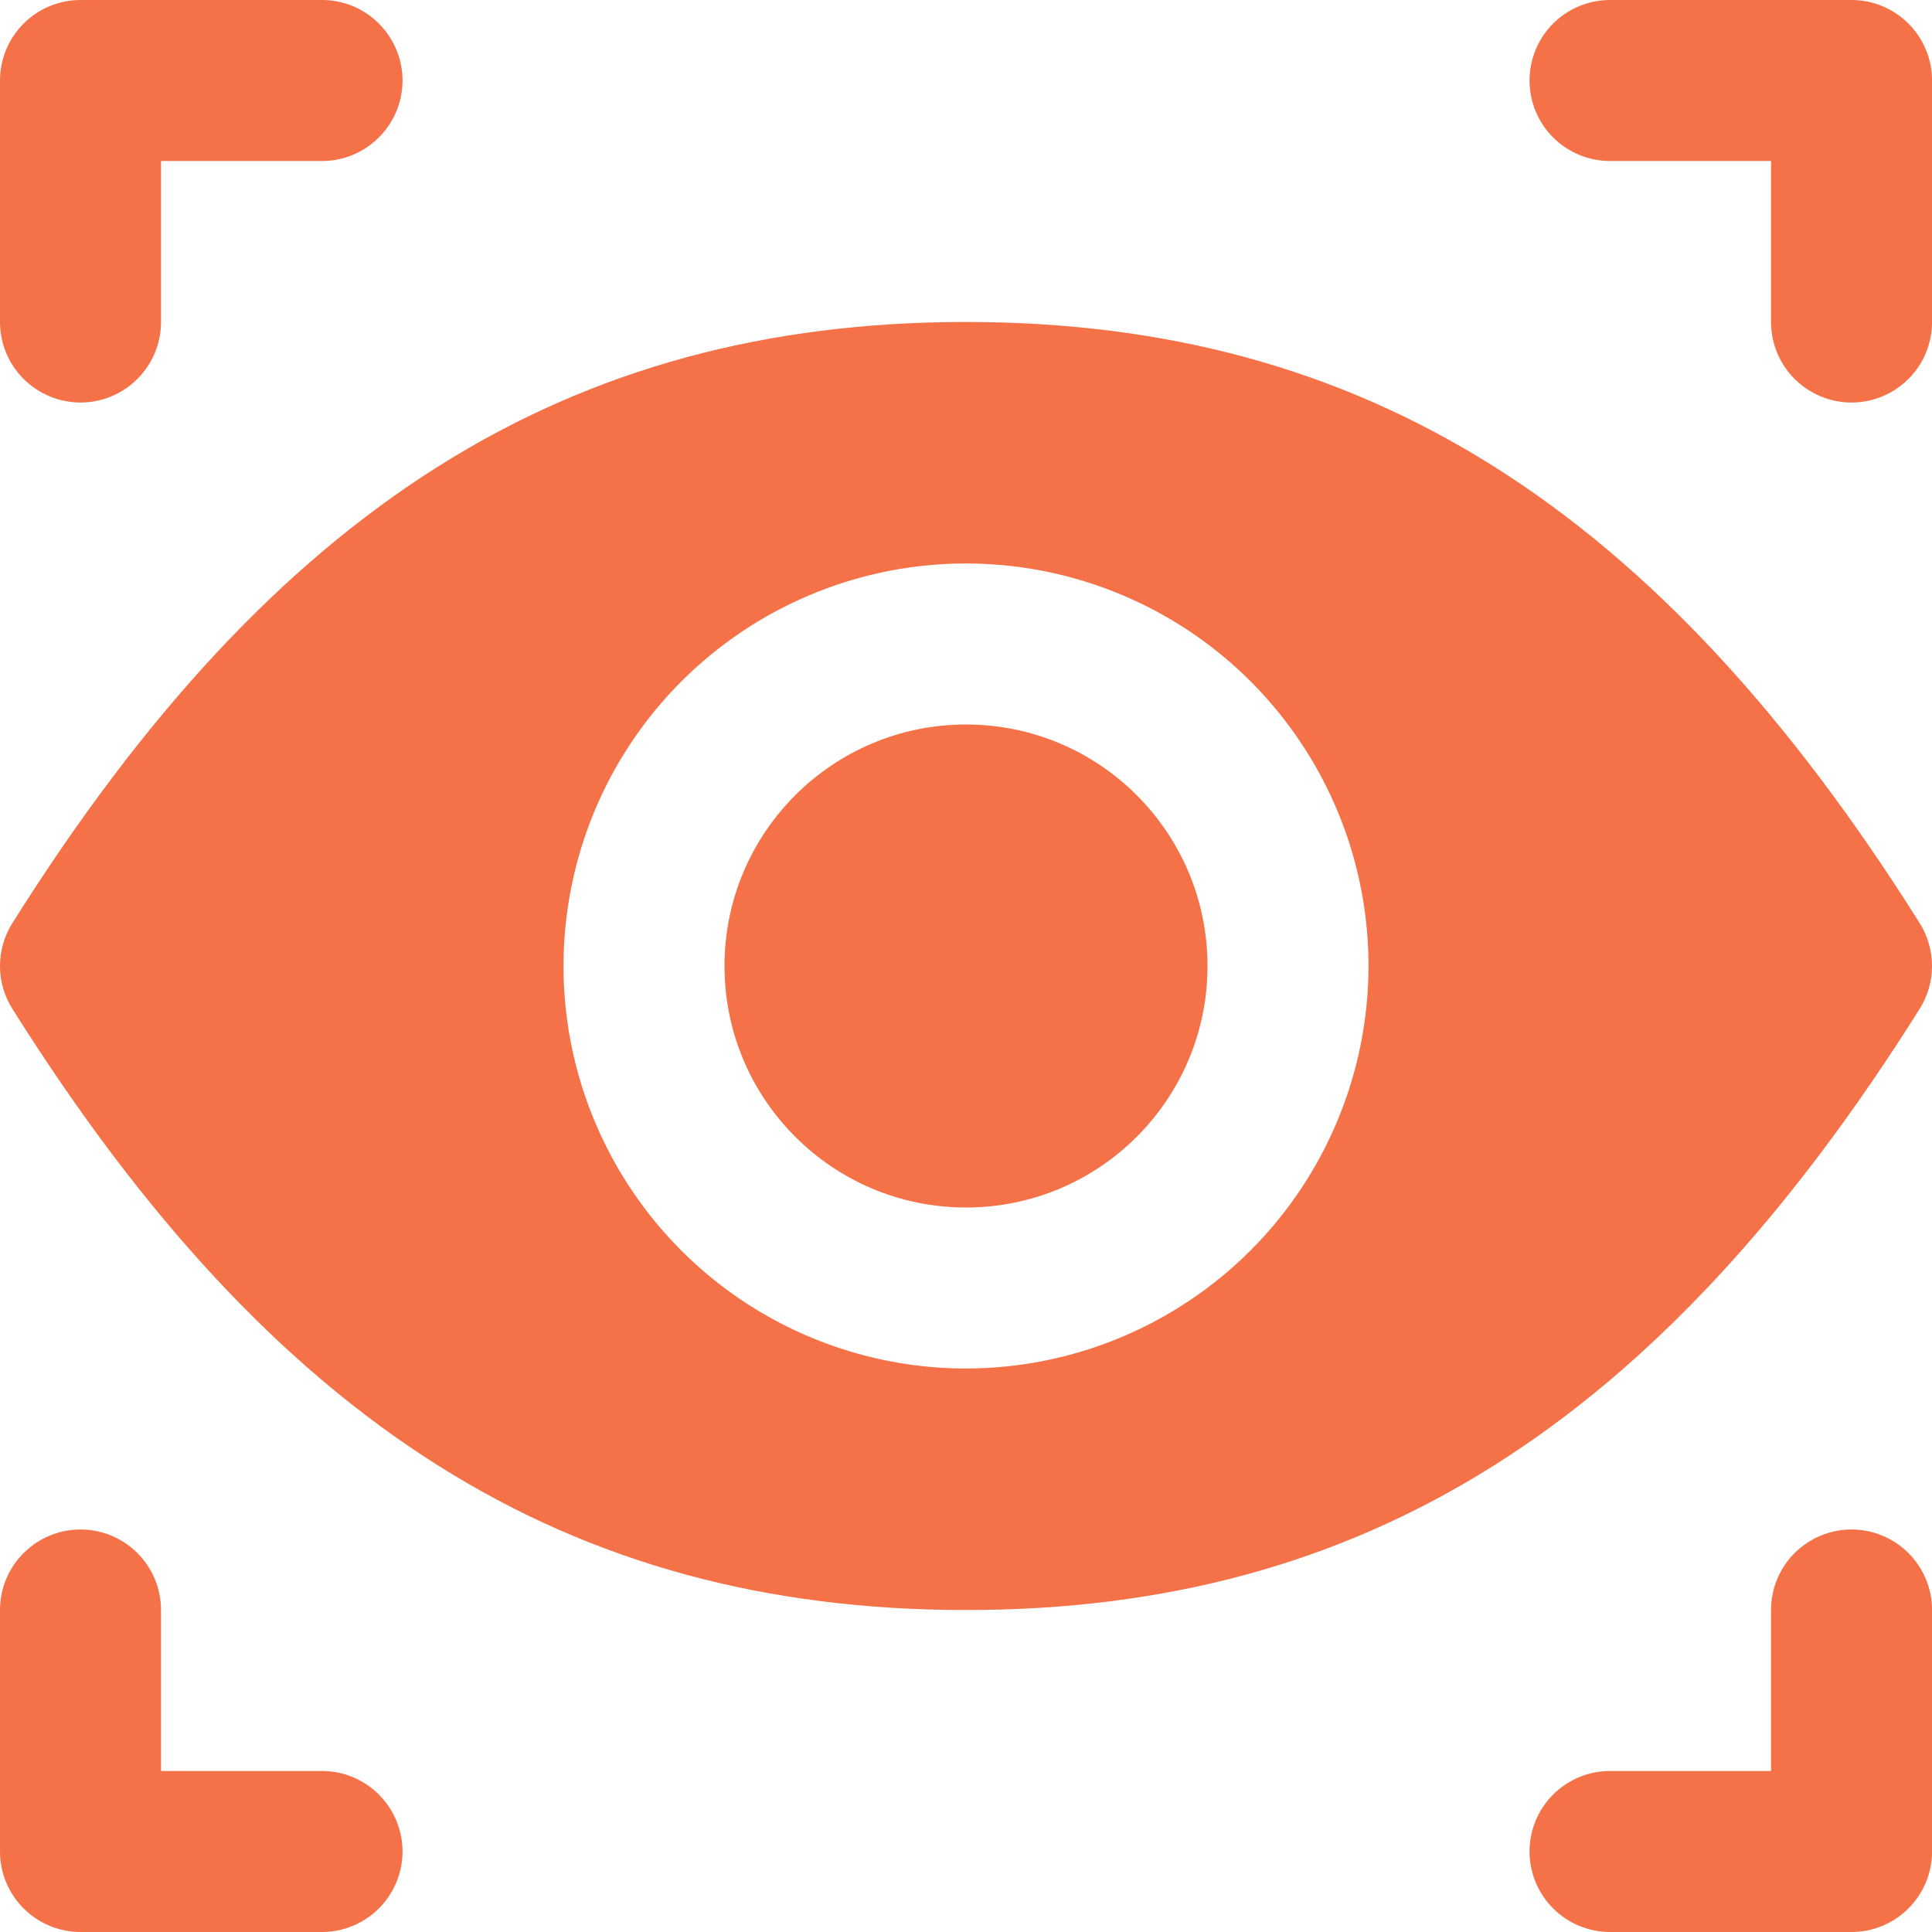 <?xml version="1.0" encoding="UTF-8"?> <svg xmlns="http://www.w3.org/2000/svg" width="32" height="32" viewBox="0 0 32 32" fill="none"><g clip-path="url(#clip0_215_722)"><path d="M31.796 16.709C31.929 16.497 32 16.251 32 16C32 15.749 31.929 15.503 31.796 15.29C27.468 8.404 22.595 5.333 16 5.333C9.405 5.333 4.533 8.404 0.205 15.29C0.071 15.503 0 15.749 0 16C0 16.251 0.071 16.497 0.205 16.709C4.533 23.596 9.404 26.667 16 26.667C22.596 26.667 27.467 23.596 31.796 16.709ZM16 22.667C14.682 22.667 13.393 22.276 12.296 21.543C11.2 20.811 10.345 19.769 9.841 18.551C9.336 17.333 9.204 15.992 9.462 14.699C9.719 13.406 10.354 12.218 11.286 11.286C12.218 10.354 13.406 9.719 14.7 9.461C15.993 9.204 17.333 9.336 18.551 9.841C19.77 10.345 20.811 11.2 21.543 12.296C22.276 13.392 22.667 14.681 22.667 16C22.665 17.767 21.962 19.462 20.712 20.712C19.462 21.962 17.768 22.665 16 22.667Z" fill="#F57148"></path><path d="M16 20C18.209 20 20 18.209 20 16C20 13.791 18.209 12 16 12C13.791 12 12 13.791 12 16C12 18.209 13.791 20 16 20Z" fill="#F57148"></path><path d="M1.333 6.667C1.687 6.667 2.026 6.526 2.276 6.276C2.526 6.026 2.667 5.687 2.667 5.333V2.667H5.333C5.687 2.667 6.026 2.526 6.276 2.276C6.526 2.026 6.667 1.687 6.667 1.333C6.667 0.98 6.526 0.641 6.276 0.391C6.026 0.14 5.687 0 5.333 0L1.333 0C0.98 0 0.641 0.14 0.391 0.391C0.14 0.641 0 0.98 0 1.333L0 5.333C0 5.687 0.14 6.026 0.391 6.276C0.641 6.526 0.98 6.667 1.333 6.667Z" fill="#F57148"></path><path d="M30.667 0H26.667C26.314 0 25.975 0.14 25.724 0.391C25.474 0.641 25.334 0.98 25.334 1.333C25.334 1.687 25.474 2.026 25.724 2.276C25.975 2.526 26.314 2.667 26.667 2.667H29.334V5.333C29.334 5.687 29.474 6.026 29.724 6.276C29.975 6.526 30.314 6.667 30.667 6.667C31.021 6.667 31.36 6.526 31.61 6.276C31.86 6.026 32.001 5.687 32.001 5.333V1.333C32.001 0.98 31.86 0.641 31.61 0.391C31.36 0.14 31.021 0 30.667 0Z" fill="#F57148"></path><path d="M5.333 29.333H2.667V26.667C2.667 26.313 2.526 25.974 2.276 25.724C2.026 25.474 1.687 25.333 1.333 25.333C0.98 25.333 0.641 25.474 0.391 25.724C0.14 25.974 0 26.313 0 26.667L0 30.667C0 31.02 0.14 31.359 0.391 31.609C0.641 31.859 0.98 32 1.333 32H5.333C5.687 32 6.026 31.859 6.276 31.609C6.526 31.359 6.667 31.02 6.667 30.667C6.667 30.313 6.526 29.974 6.276 29.724C6.026 29.474 5.687 29.333 5.333 29.333Z" fill="#F57148"></path><path d="M30.667 25.333C30.314 25.333 29.975 25.474 29.724 25.724C29.474 25.974 29.334 26.313 29.334 26.667V29.333H26.667C26.314 29.333 25.975 29.474 25.724 29.724C25.474 29.974 25.334 30.313 25.334 30.667C25.334 31.02 25.474 31.359 25.724 31.609C25.975 31.859 26.314 32 26.667 32H30.667C31.021 32 31.36 31.859 31.61 31.609C31.86 31.359 32.001 31.02 32.001 30.667V26.667C32.001 26.313 31.86 25.974 31.61 25.724C31.36 25.474 31.021 25.333 30.667 25.333Z" fill="#F57148"></path></g><defs><clipPath id="clip0_215_722"><rect width="32" height="32" fill="white"></rect></clipPath></defs></svg> 
